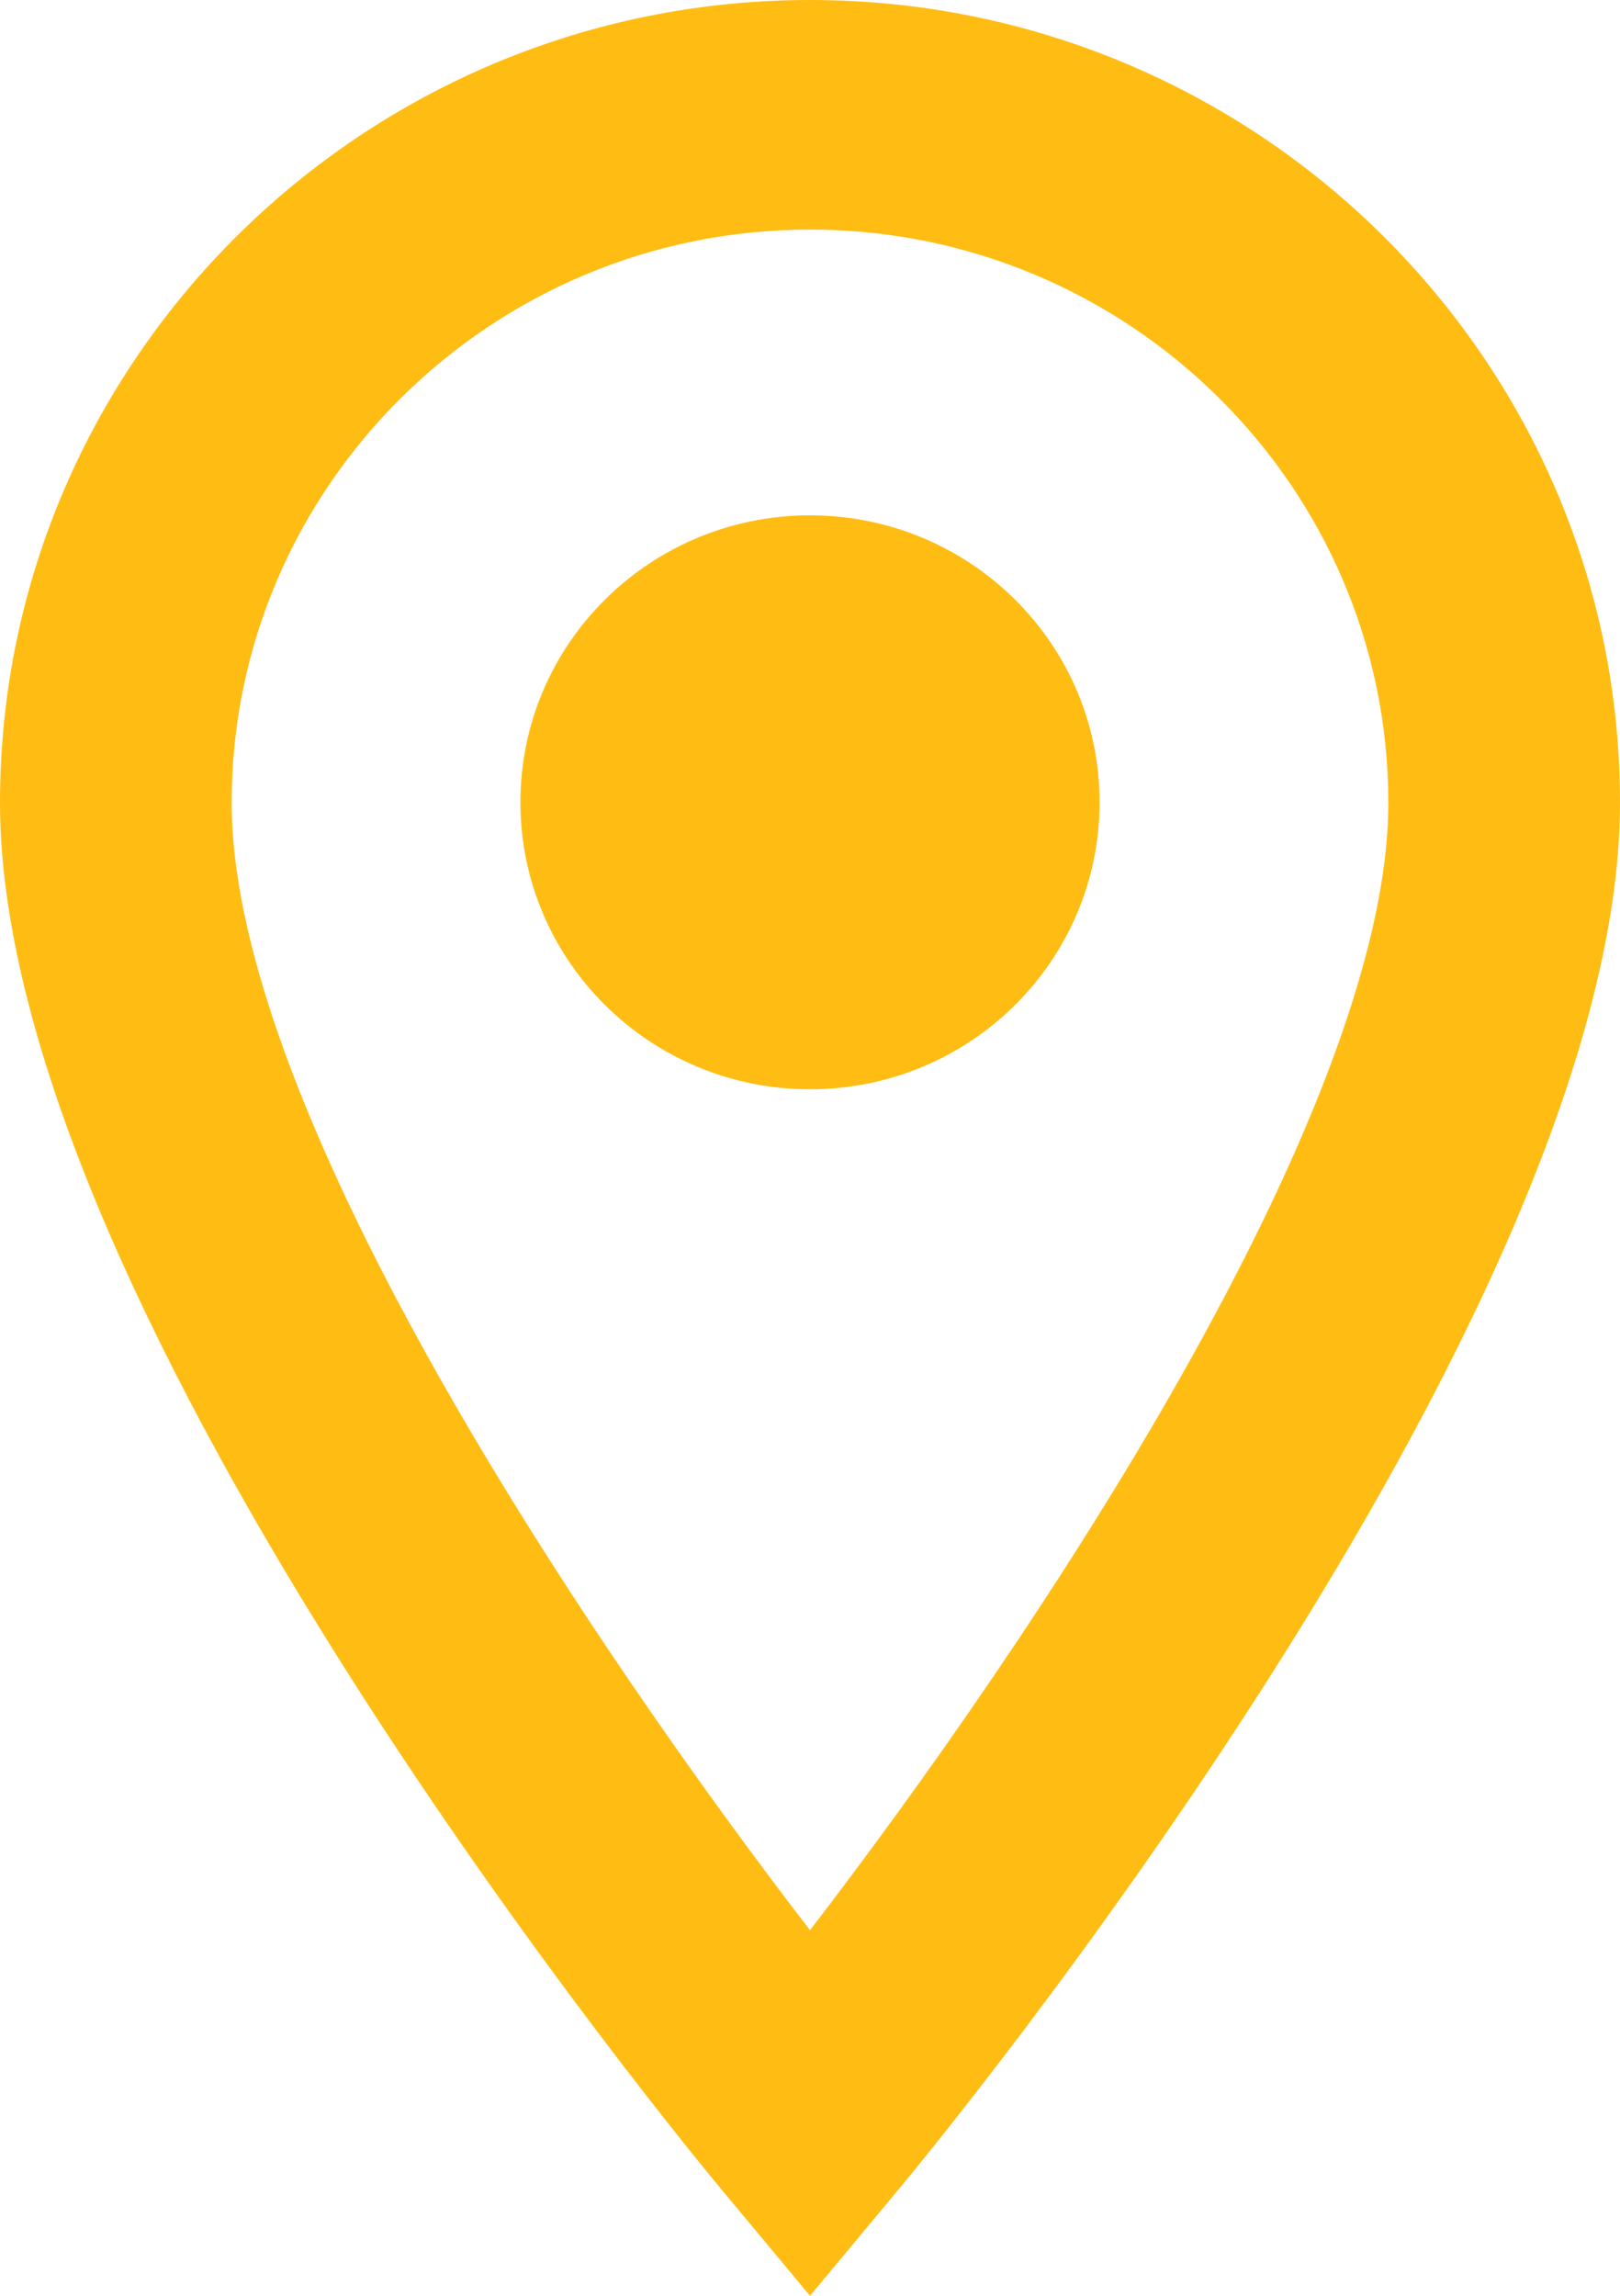 <?xml version="1.0" encoding="UTF-8"?> <svg xmlns="http://www.w3.org/2000/svg" width="12" height="17" viewBox="0 0 12 17" fill="none"><path d="M6 0C2.691 0 0 2.667 0 5.944C0 9.755 5.12 15.944 5.338 16.205L6 17L6.662 16.205C6.88 15.943 12 9.755 12 5.944C12 2.666 9.309 0 6 0ZM6 1.7C8.362 1.7 10.284 3.605 10.284 5.944C10.284 8.243 7.612 12.197 6 14.293C4.388 12.199 1.716 8.247 1.716 5.944C1.716 3.605 3.638 1.7 6 1.7ZM6 3.816C4.815 3.816 3.855 4.767 3.855 5.941C3.855 7.115 4.815 8.066 6 8.066C7.185 8.066 8.145 7.115 8.145 5.941C8.145 4.767 7.185 3.816 6 3.816Z" fill="#FFBD14"></path></svg> 